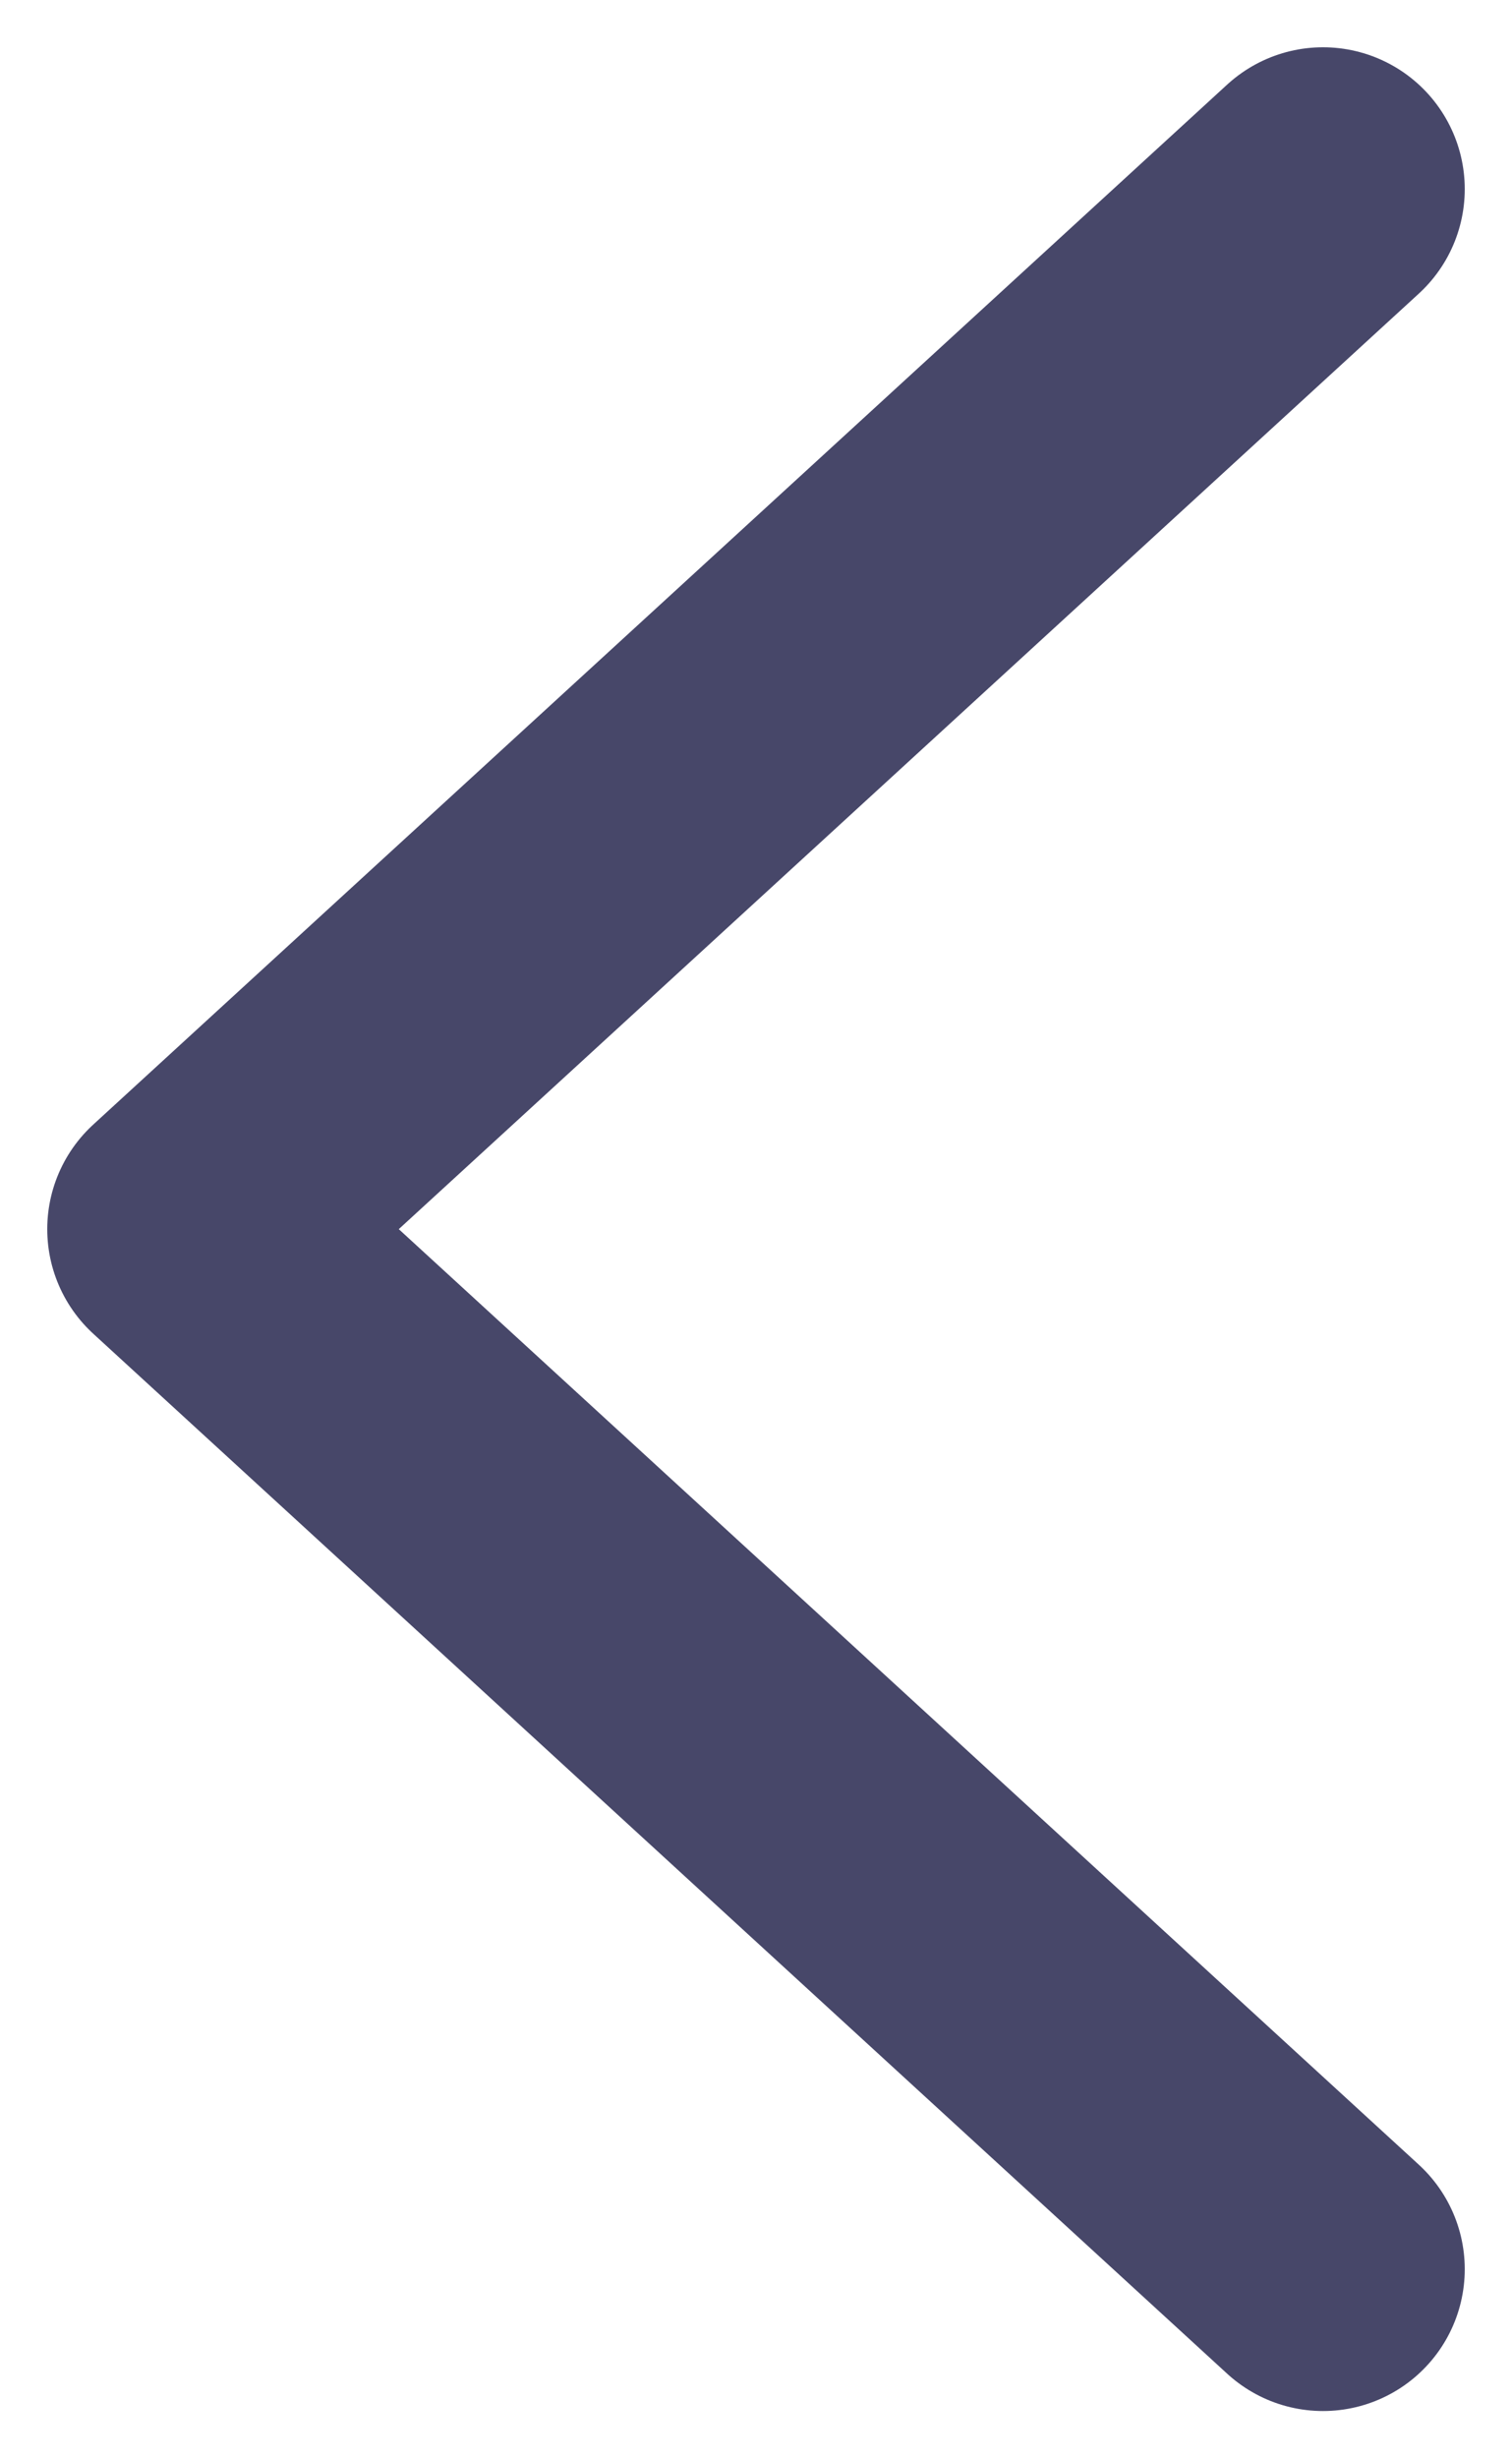 <?xml version="1.0" encoding="UTF-8"?> <svg xmlns="http://www.w3.org/2000/svg" width="16" height="26" viewBox="0 0 16 26" fill="none"><path d="M14 2L2 13L14 24" stroke="#474769" stroke-width="3" stroke-linecap="round" stroke-linejoin="round"></path></svg> 